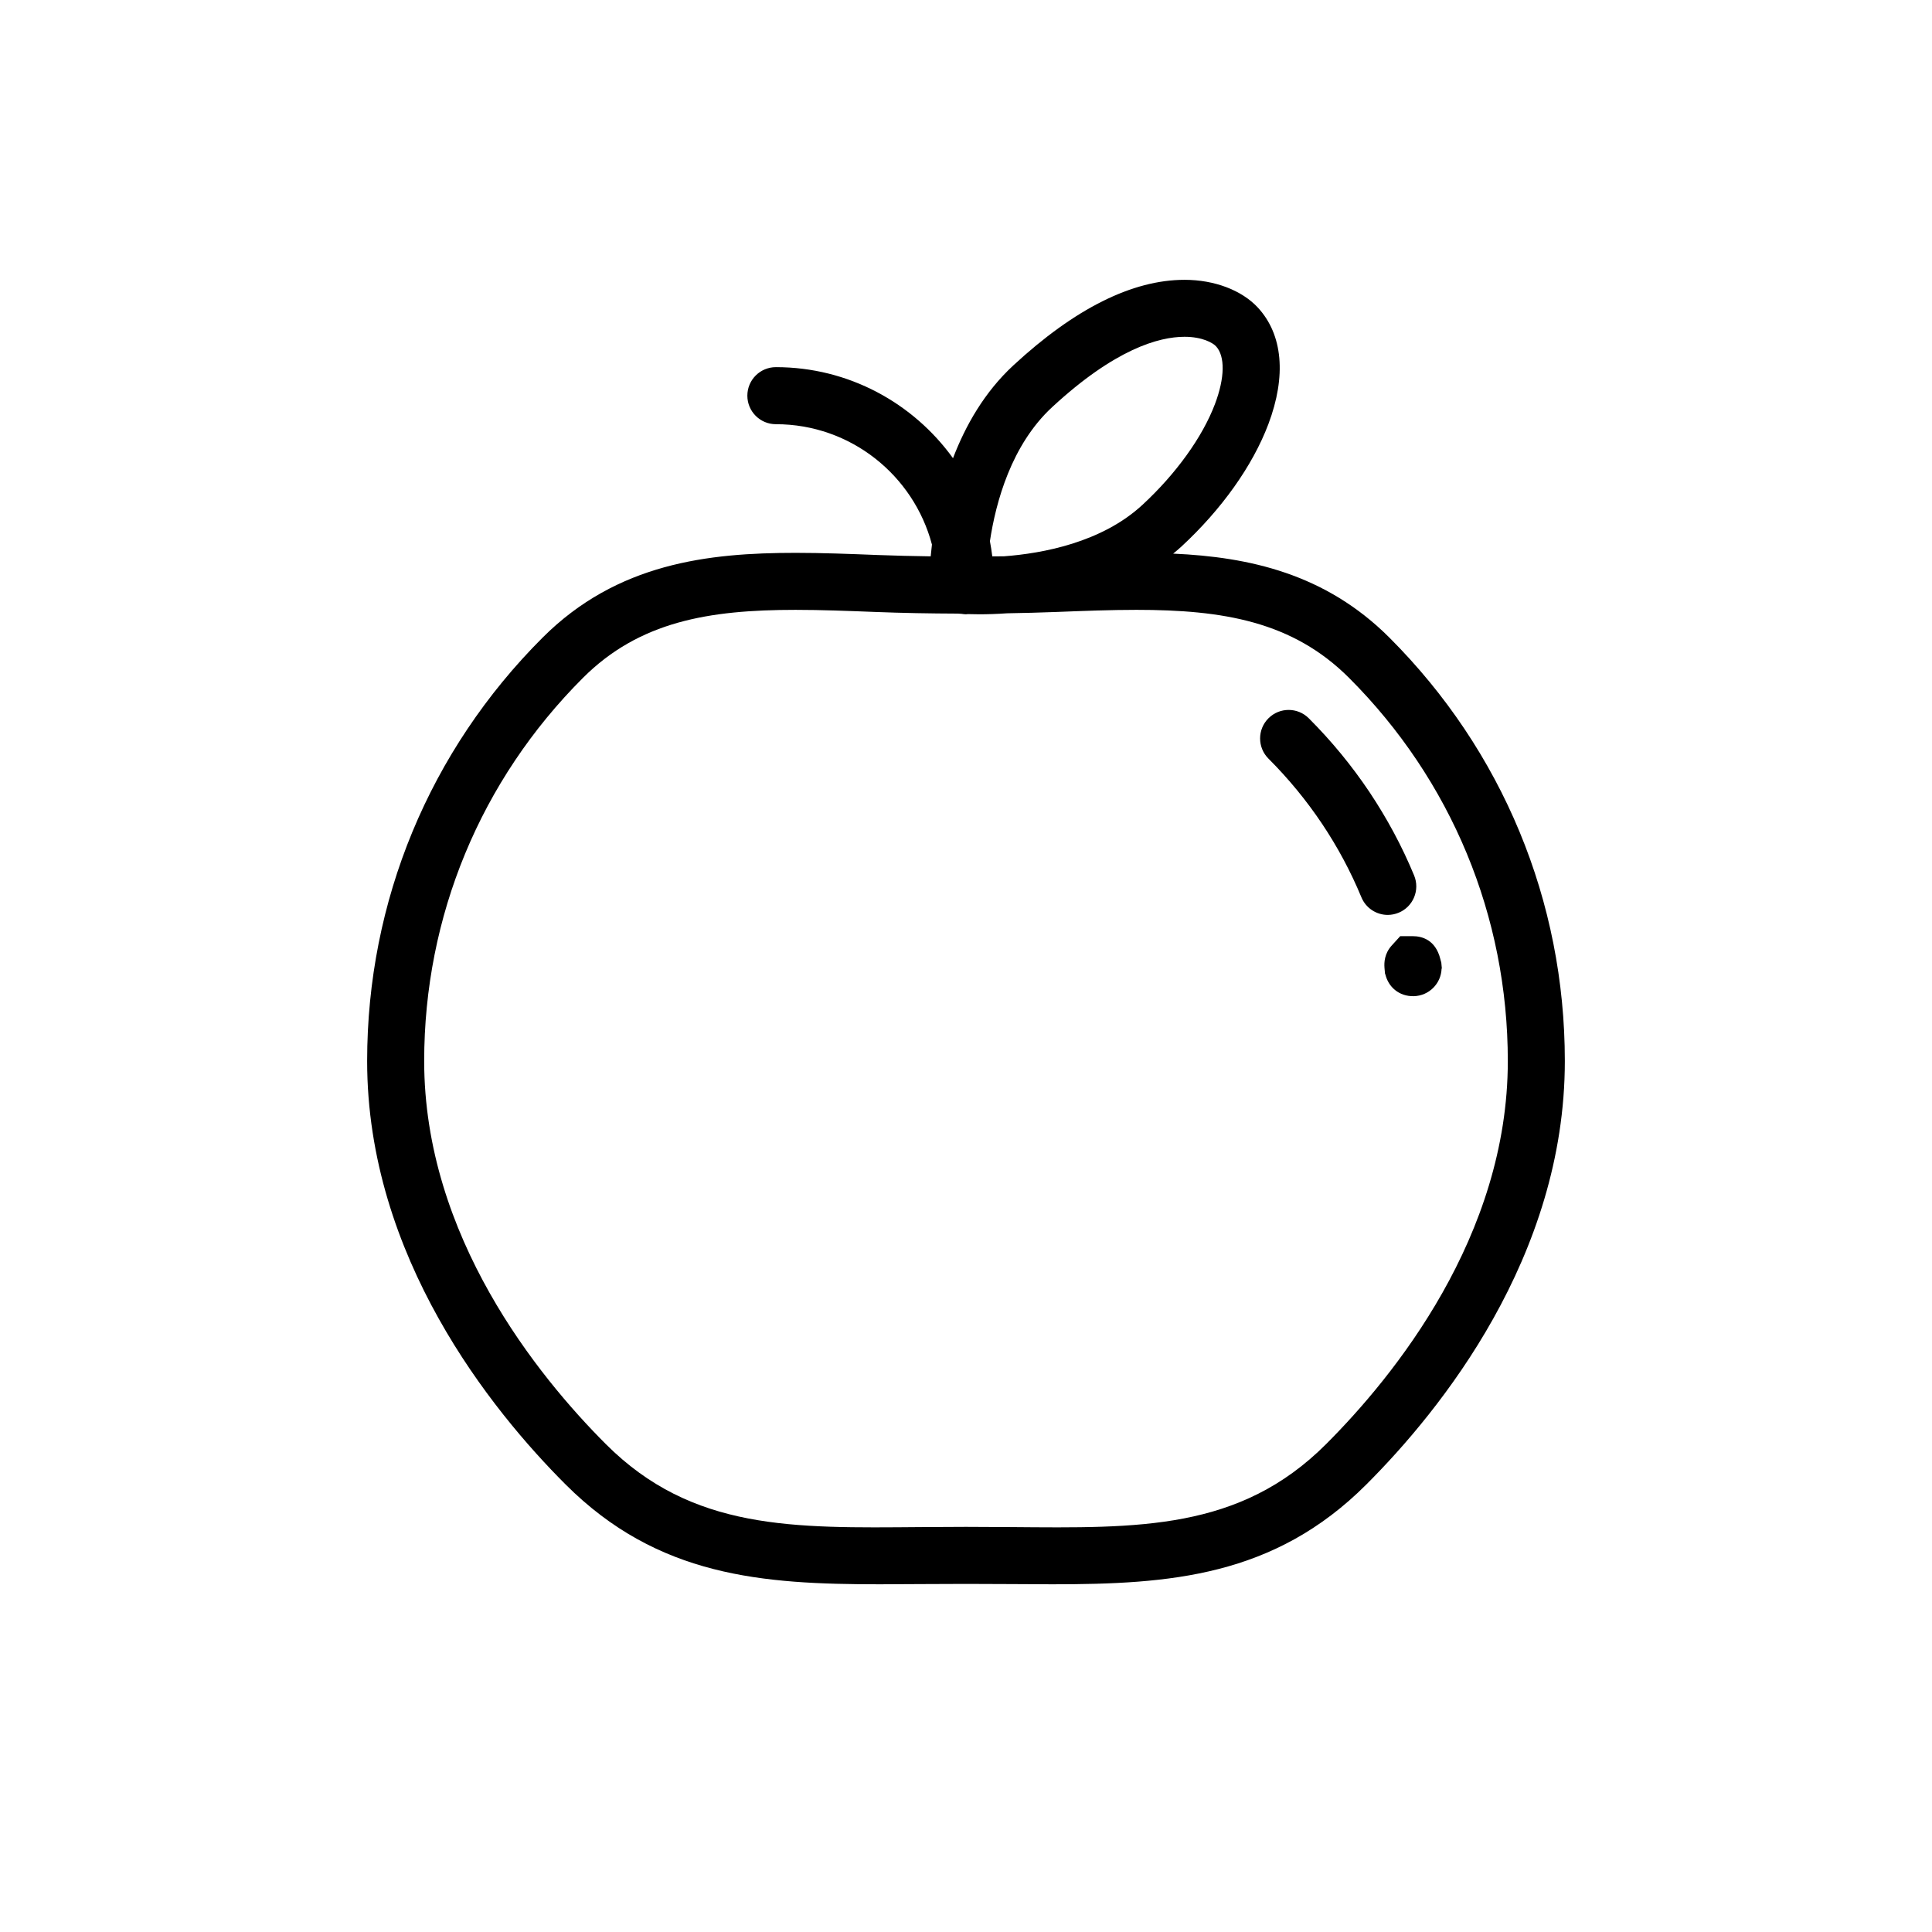 <?xml version="1.0" encoding="UTF-8"?>
<!-- The Best Svg Icon site in the world: iconSvg.co, Visit us! https://iconsvg.co -->
<svg fill="#000000" width="800px" height="800px" version="1.1" viewBox="144 144 512 512" xmlns="http://www.w3.org/2000/svg">
 <g>
  <path d="m512.21 312.98c-16.992-16.992-37.242-21.367-57.312-22.262 0.719-0.598 1.445-1.184 2.141-1.828 10.723-9.914 18.922-21.453 23.09-32.48 4.82-12.773 3.836-23.746-2.781-30.895-4.262-4.609-11.523-7.359-19.422-7.359-13.84 0-29.094 7.621-45.352 22.652-7.703 7.125-12.707 15.977-16.016 24.621-10.531-14.59-27.625-24.129-46.941-24.129-4.176 0-7.559 3.379-7.559 7.559 0 4.176 3.379 7.559 7.559 7.559 19.836 0 36.512 13.566 41.359 31.895-0.137 1.113-0.246 2.152-0.332 3.125-4.734-0.07-9.445-0.176-14.035-0.352-7.543-0.297-14.672-0.574-21.773-0.574-23.156 0-47.301 2.727-67.047 22.469-29.98 29.969-46.492 69.82-46.492 112.21 0 51.879 32.953 92.574 52.594 112.21 24.461 24.465 52.164 26.453 83.234 26.453 3.57 0 7.231-0.023 10.969-0.055 7.75-0.059 16.051-0.059 23.801 0 3.738 0.031 7.394 0.055 10.973 0.055 31.07 0 58.773-1.988 83.234-26.453 19.645-19.637 52.598-60.336 52.598-112.21 0-42.391-16.512-82.242-46.488-112.21zm-89.375-61.09c16.656-15.402 28.273-18.637 35.09-18.637 4.75 0 7.523 1.641 8.324 2.508 2.449 2.648 2.352 8.367-0.266 15.297-3.301 8.746-10.305 18.488-19.211 26.723-10.816 10.004-26.496 12.883-36.711 13.645-1.027 0.016-2.066 0.016-3.094 0.023-0.18-1.352-0.359-2.707-0.629-4.027 1.57-10.379 5.684-25.535 16.496-35.531zm72.578 274.83c-22.922 22.93-49.77 22.238-83.406 21.973-3.91-0.031-7.914-0.059-12.016-0.059-4.102 0-8.105 0.031-12.02 0.059-33.613 0.266-60.473 0.957-83.402-21.973-17.98-17.984-48.156-55.094-48.156-101.53 0-38.355 14.938-74.414 42.059-101.53 14.973-14.973 33.363-18.043 56.359-18.043 6.812 0 13.793 0.273 21.184 0.559 7.055 0.277 14.414 0.406 21.793 0.434 0.281 0.02 0.598 0.047 1.047 0.066 0.379 0.059 0.754 0.117 1.145 0.117 0.168 0 0.316-0.039 0.484-0.051 0.871 0.031 1.855 0.051 3.012 0.051 2.172 0 4.684-0.074 7.41-0.266 4.422-0.074 8.812-0.188 13.078-0.352 7.391-0.289 14.375-0.559 21.184-0.559 23 0 41.387 3.066 56.359 18.043 27.117 27.117 42.059 63.172 42.059 101.53 0 46.434-30.18 83.543-48.172 101.53z"/>
  <path d="m526.08 400.39c0-0.012 0-0.02-0.004-0.031l-0.055-0.586c-0.004-0.059-0.012-0.121-0.016-0.188l-0.066-0.664-0.035 0.004c-0.051-0.246-0.109-0.488-0.188-0.727-1.293-5.254-5.023-6.102-7.301-6.102l-3.348 0.004-2.254 2.481c-1.953 2.156-2.004 4.539-1.914 5.82h-0.004l0.039 0.418c0 0.031 0.004 0.055 0.004 0.086l0.02 0.191c0.004 0.059 0.012 0.117 0.016 0.176l0.086 0.883 0.059-0.004c0.785 3.41 3.641 5.934 7.559 5.848v0.992-0.992c4-0.105 7.231-3.316 7.356-7.309l0.066-0.004z"/>
  <path d="m514.66 385.88c3.859-1.598 5.688-6.016 4.098-9.871-1.582-3.824-3.379-7.629-5.356-11.309-1.98-3.691-4.152-7.309-6.453-10.758-2.328-3.477-4.863-6.891-7.531-10.137-2.672-3.254-5.559-6.438-8.574-9.453-2.953-2.953-7.734-2.953-10.688 0-2.953 2.949-2.953 7.738 0 10.688 2.672 2.672 5.219 5.481 7.582 8.363 2.359 2.867 4.594 5.879 6.648 8.949 2.031 3.039 3.949 6.227 5.688 9.48 1.734 3.246 3.32 6.594 4.711 9.957 1.203 2.91 4.019 4.672 6.988 4.672 0.961-0.008 1.945-0.191 2.887-0.582z"/>
 </g>
</svg>